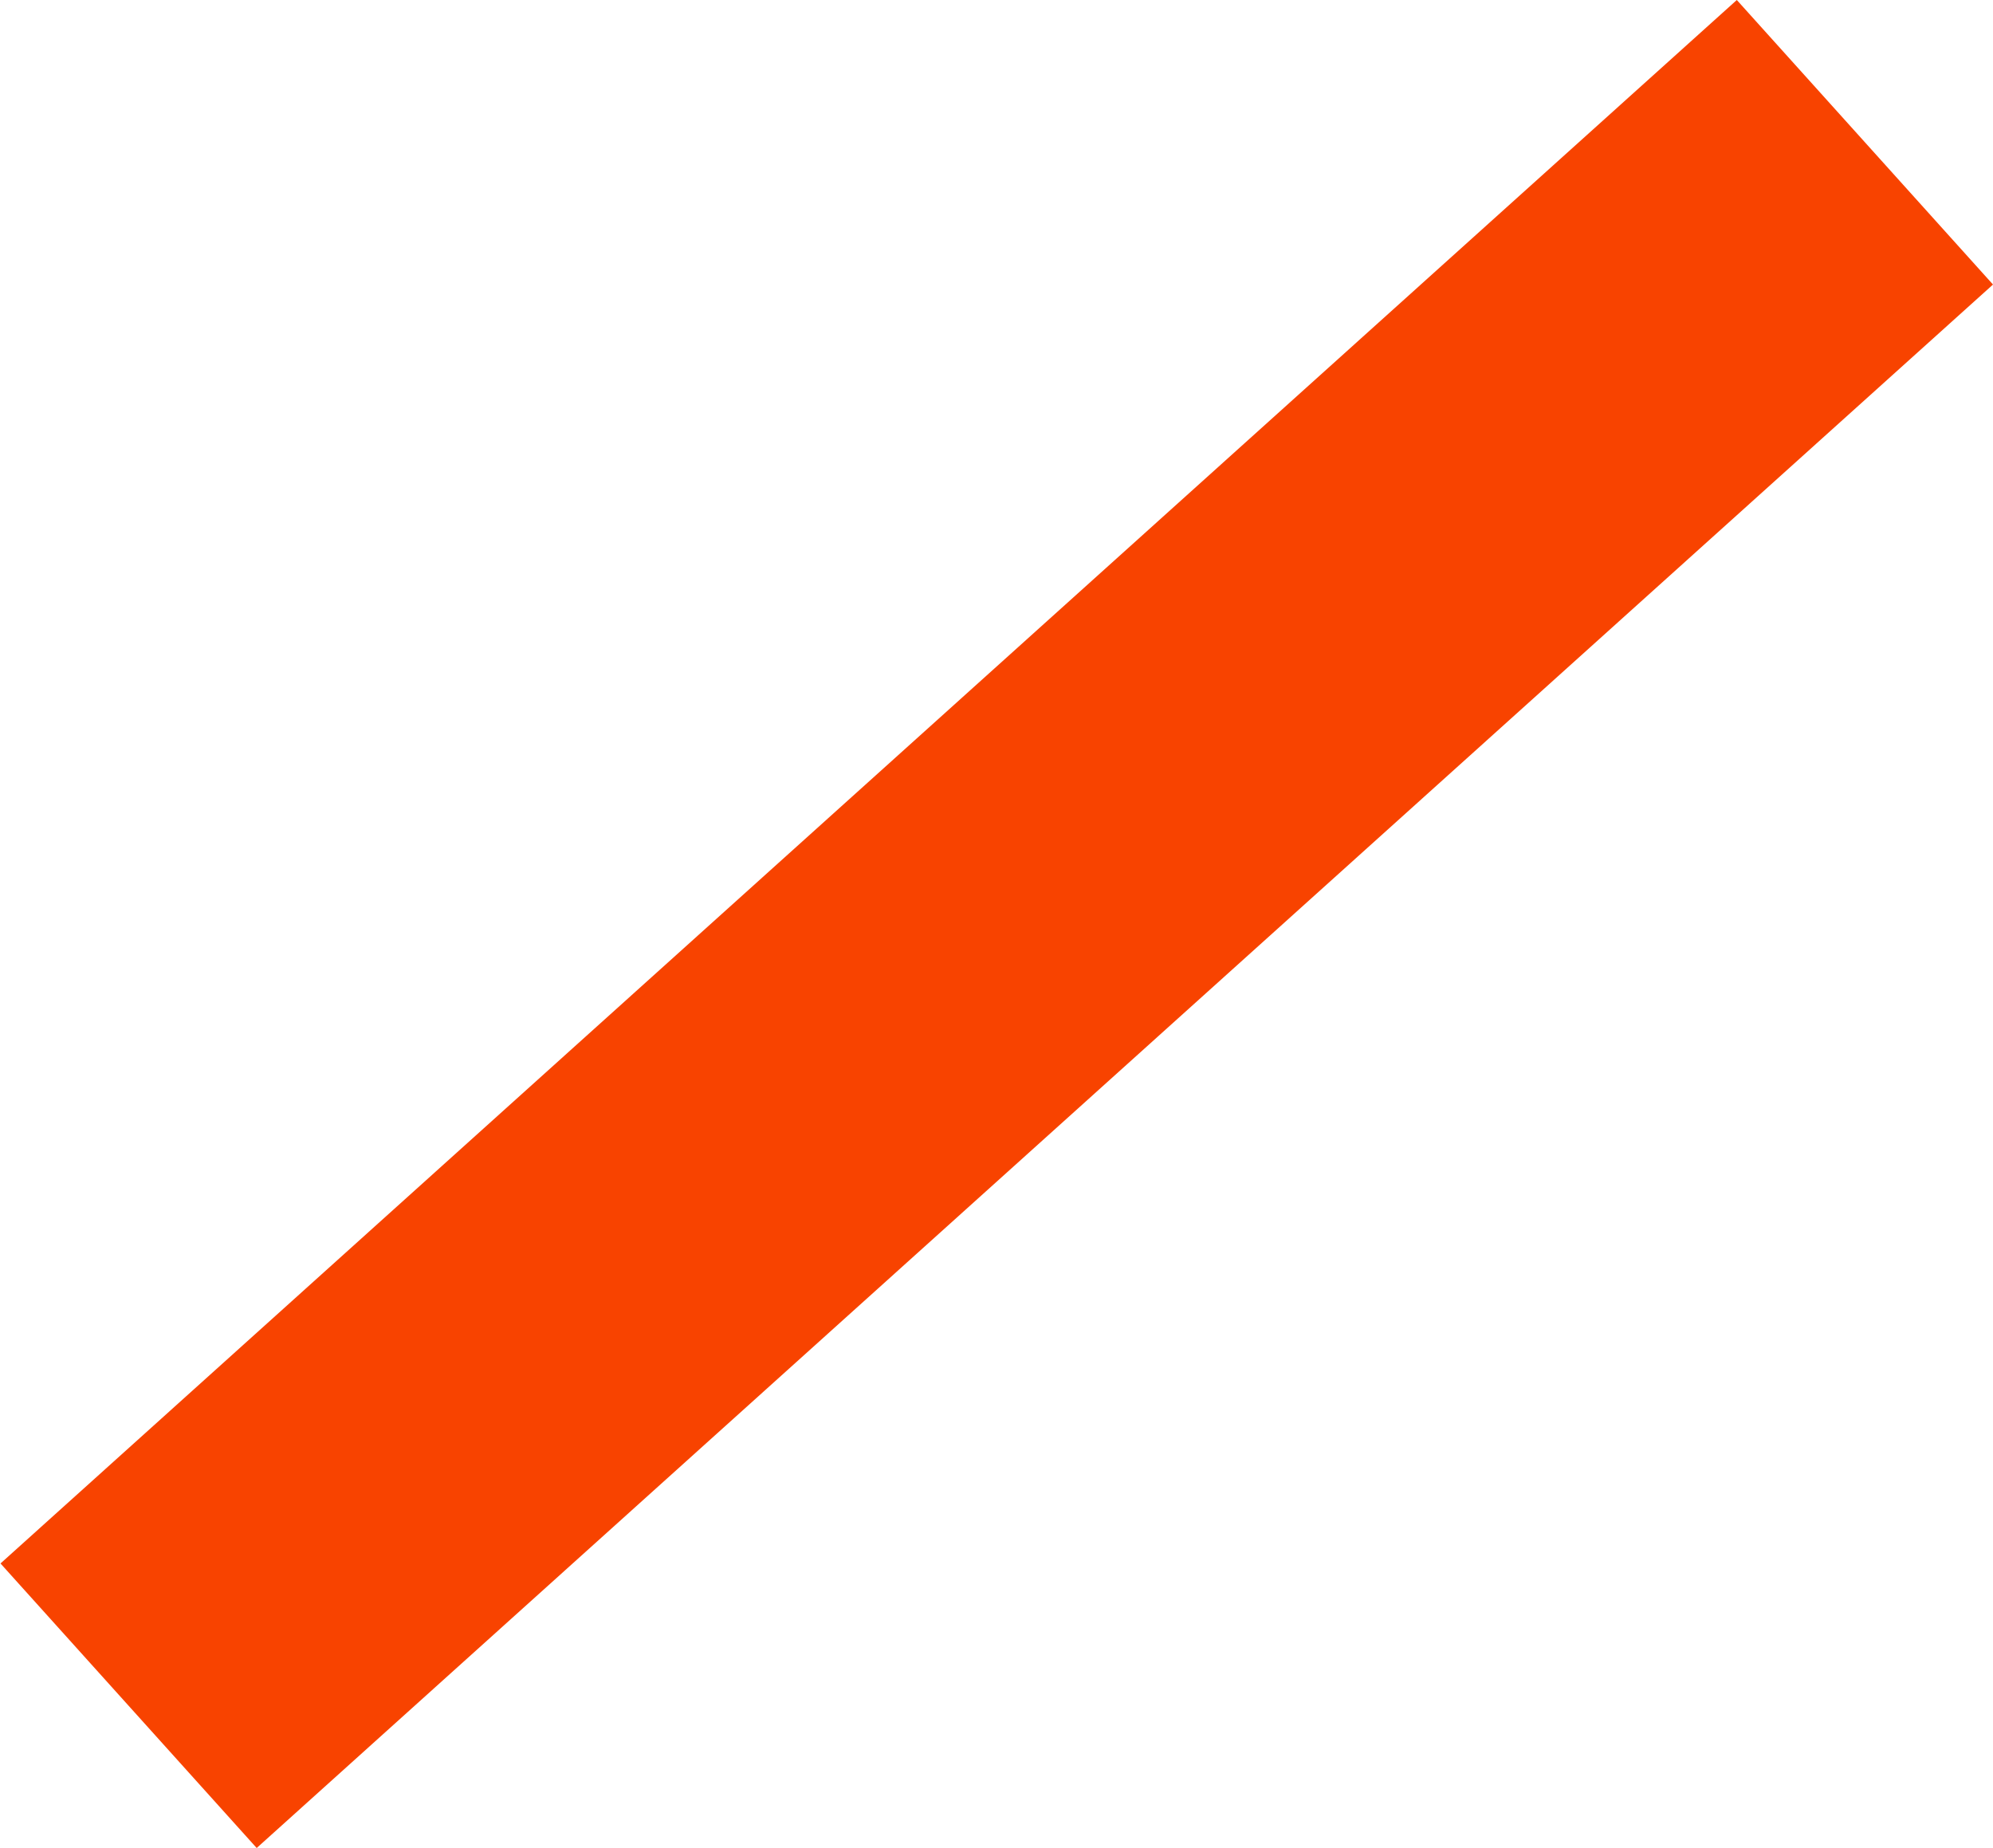 <svg xmlns="http://www.w3.org/2000/svg" width="34.906" height="32.369" viewBox="0 0 34.906 32.369">
  <rect id="Rectangle_59" data-name="Rectangle 59" width="6.707" height="40.929" transform="matrix(0.669, 0.743, -0.743, 0.669, 30.419, 0)" fill="#f84300"/>
</svg>
